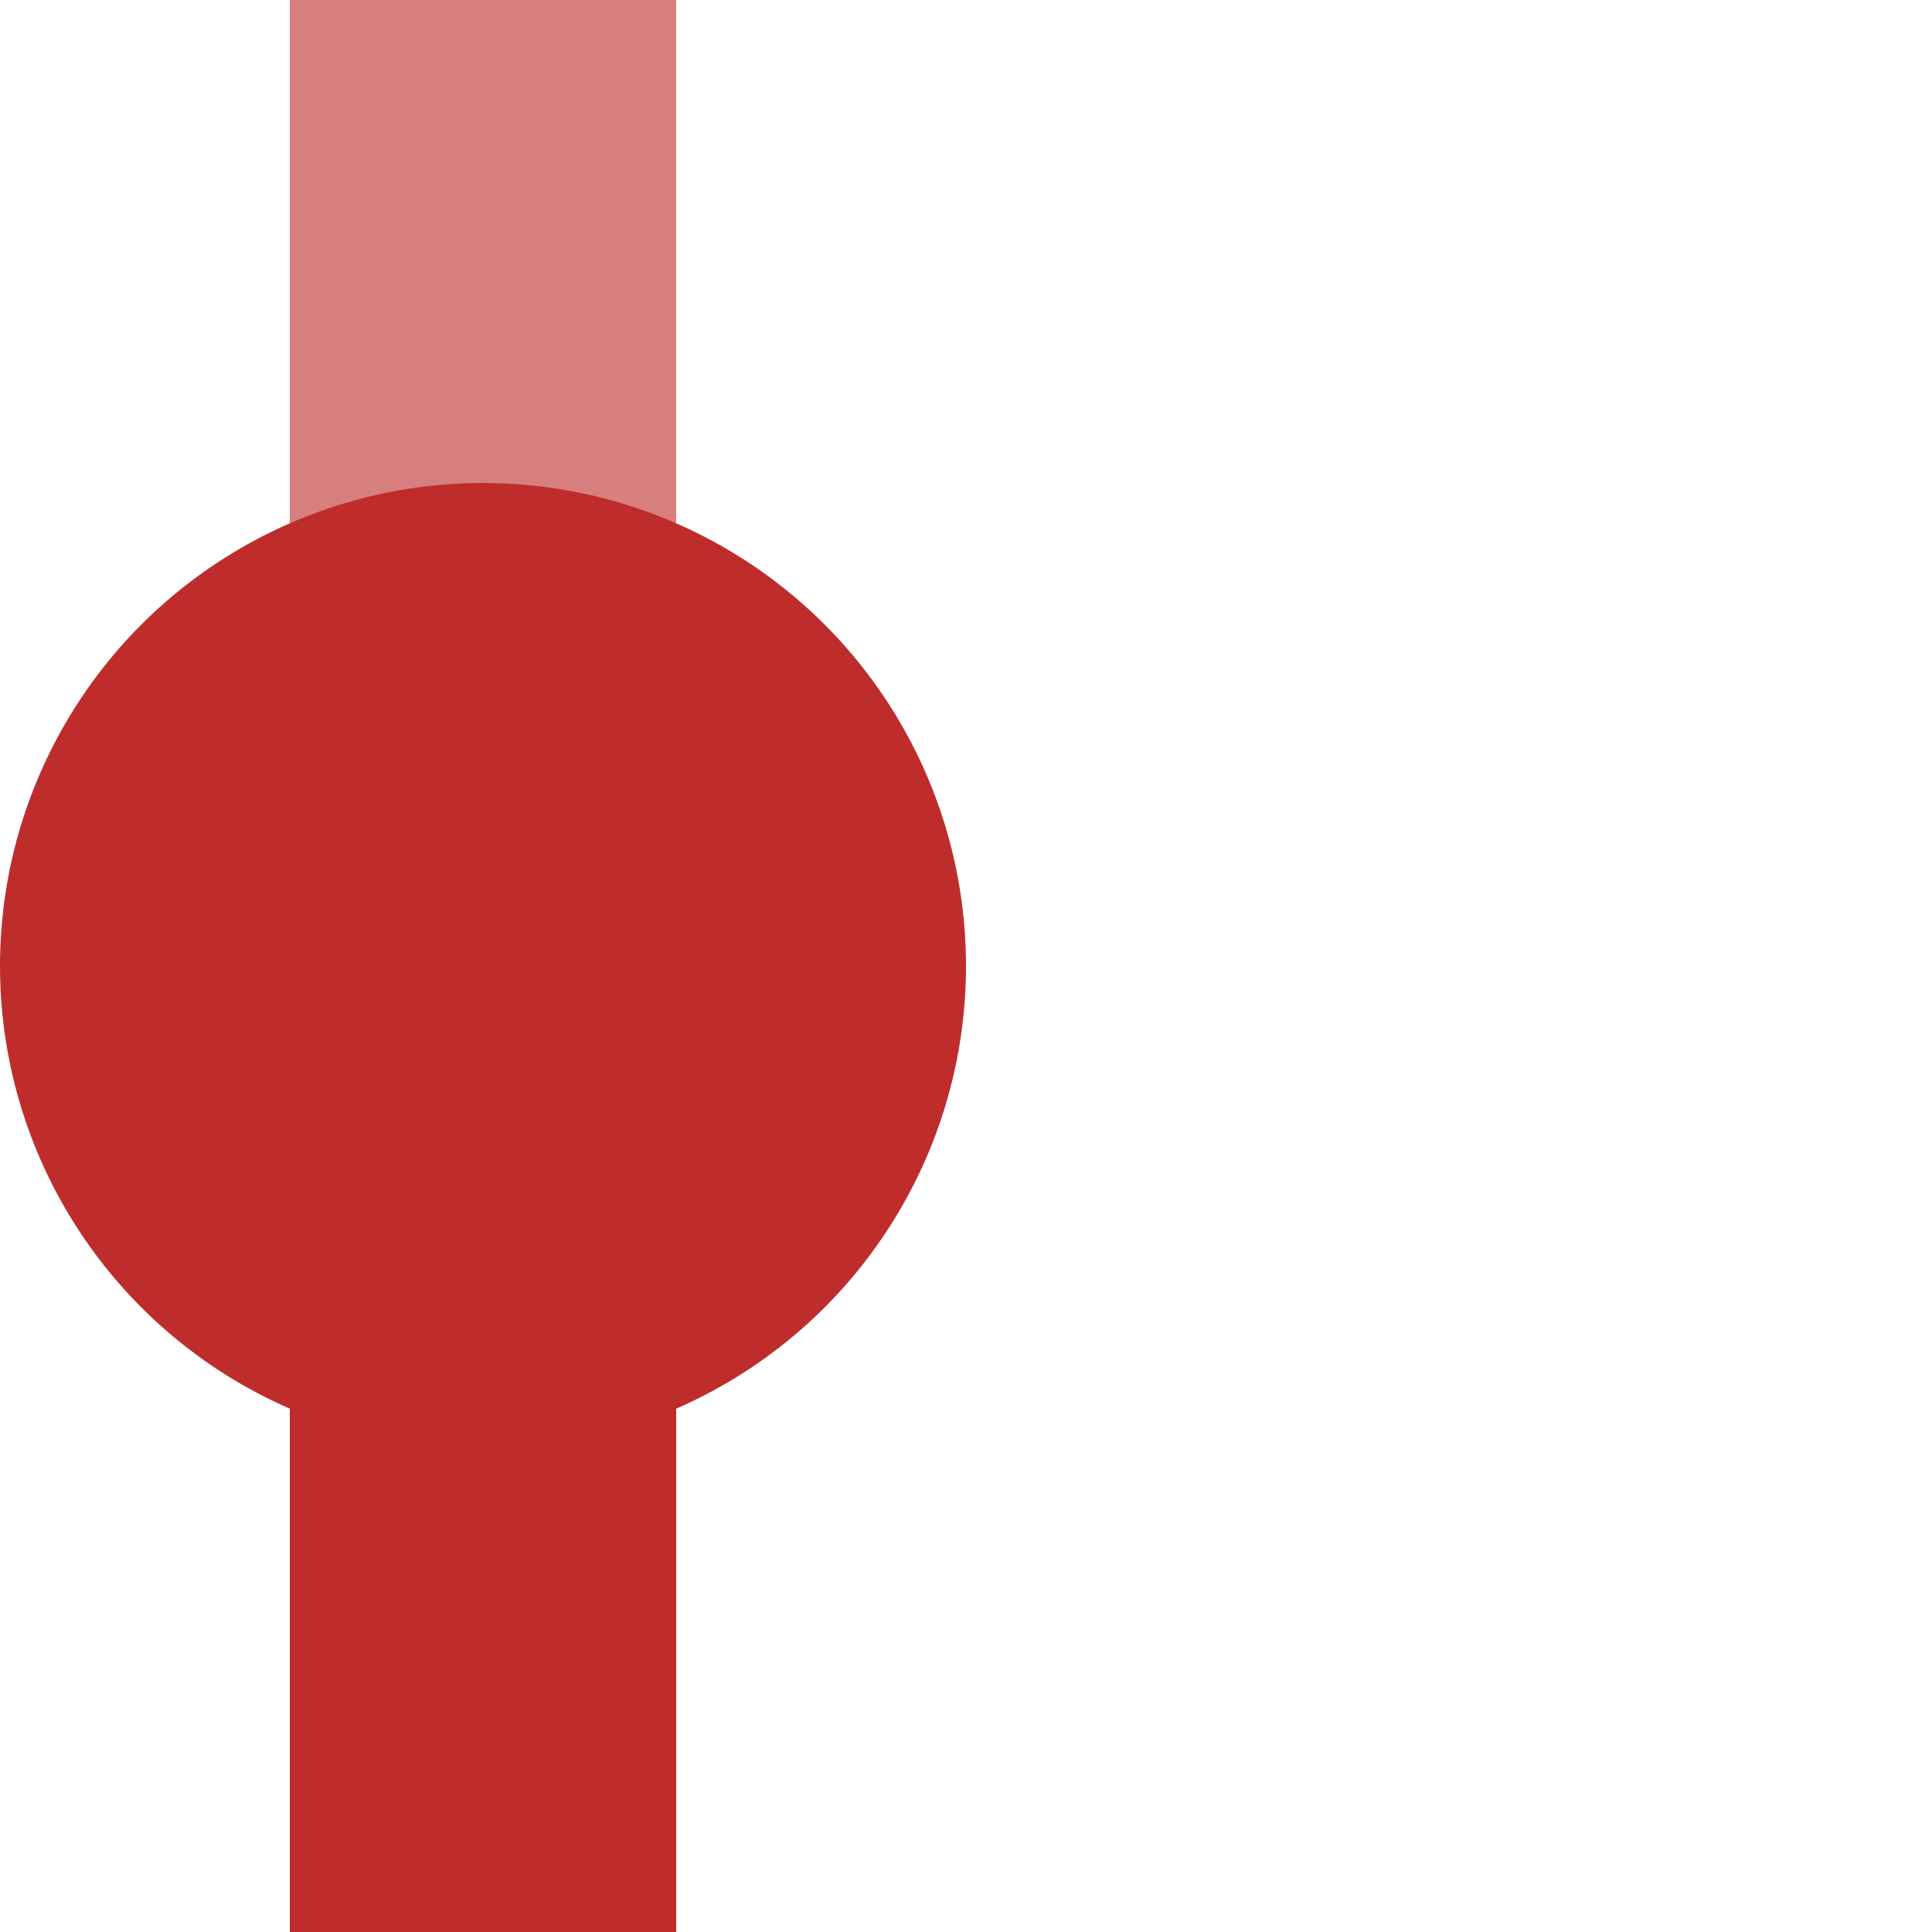 <svg xmlns="http://www.w3.org/2000/svg" width="500" height="500"><path d="M125 250v250" style="stroke:#be2d2c;stroke-width:100;fill:none"/><path d="M125 0v250" style="stroke:#d77f7e;stroke-width:100;fill:none"/><circle cx="125" cy="250" r="125" style="fill:#be2d2c;stroke:none"/></svg>